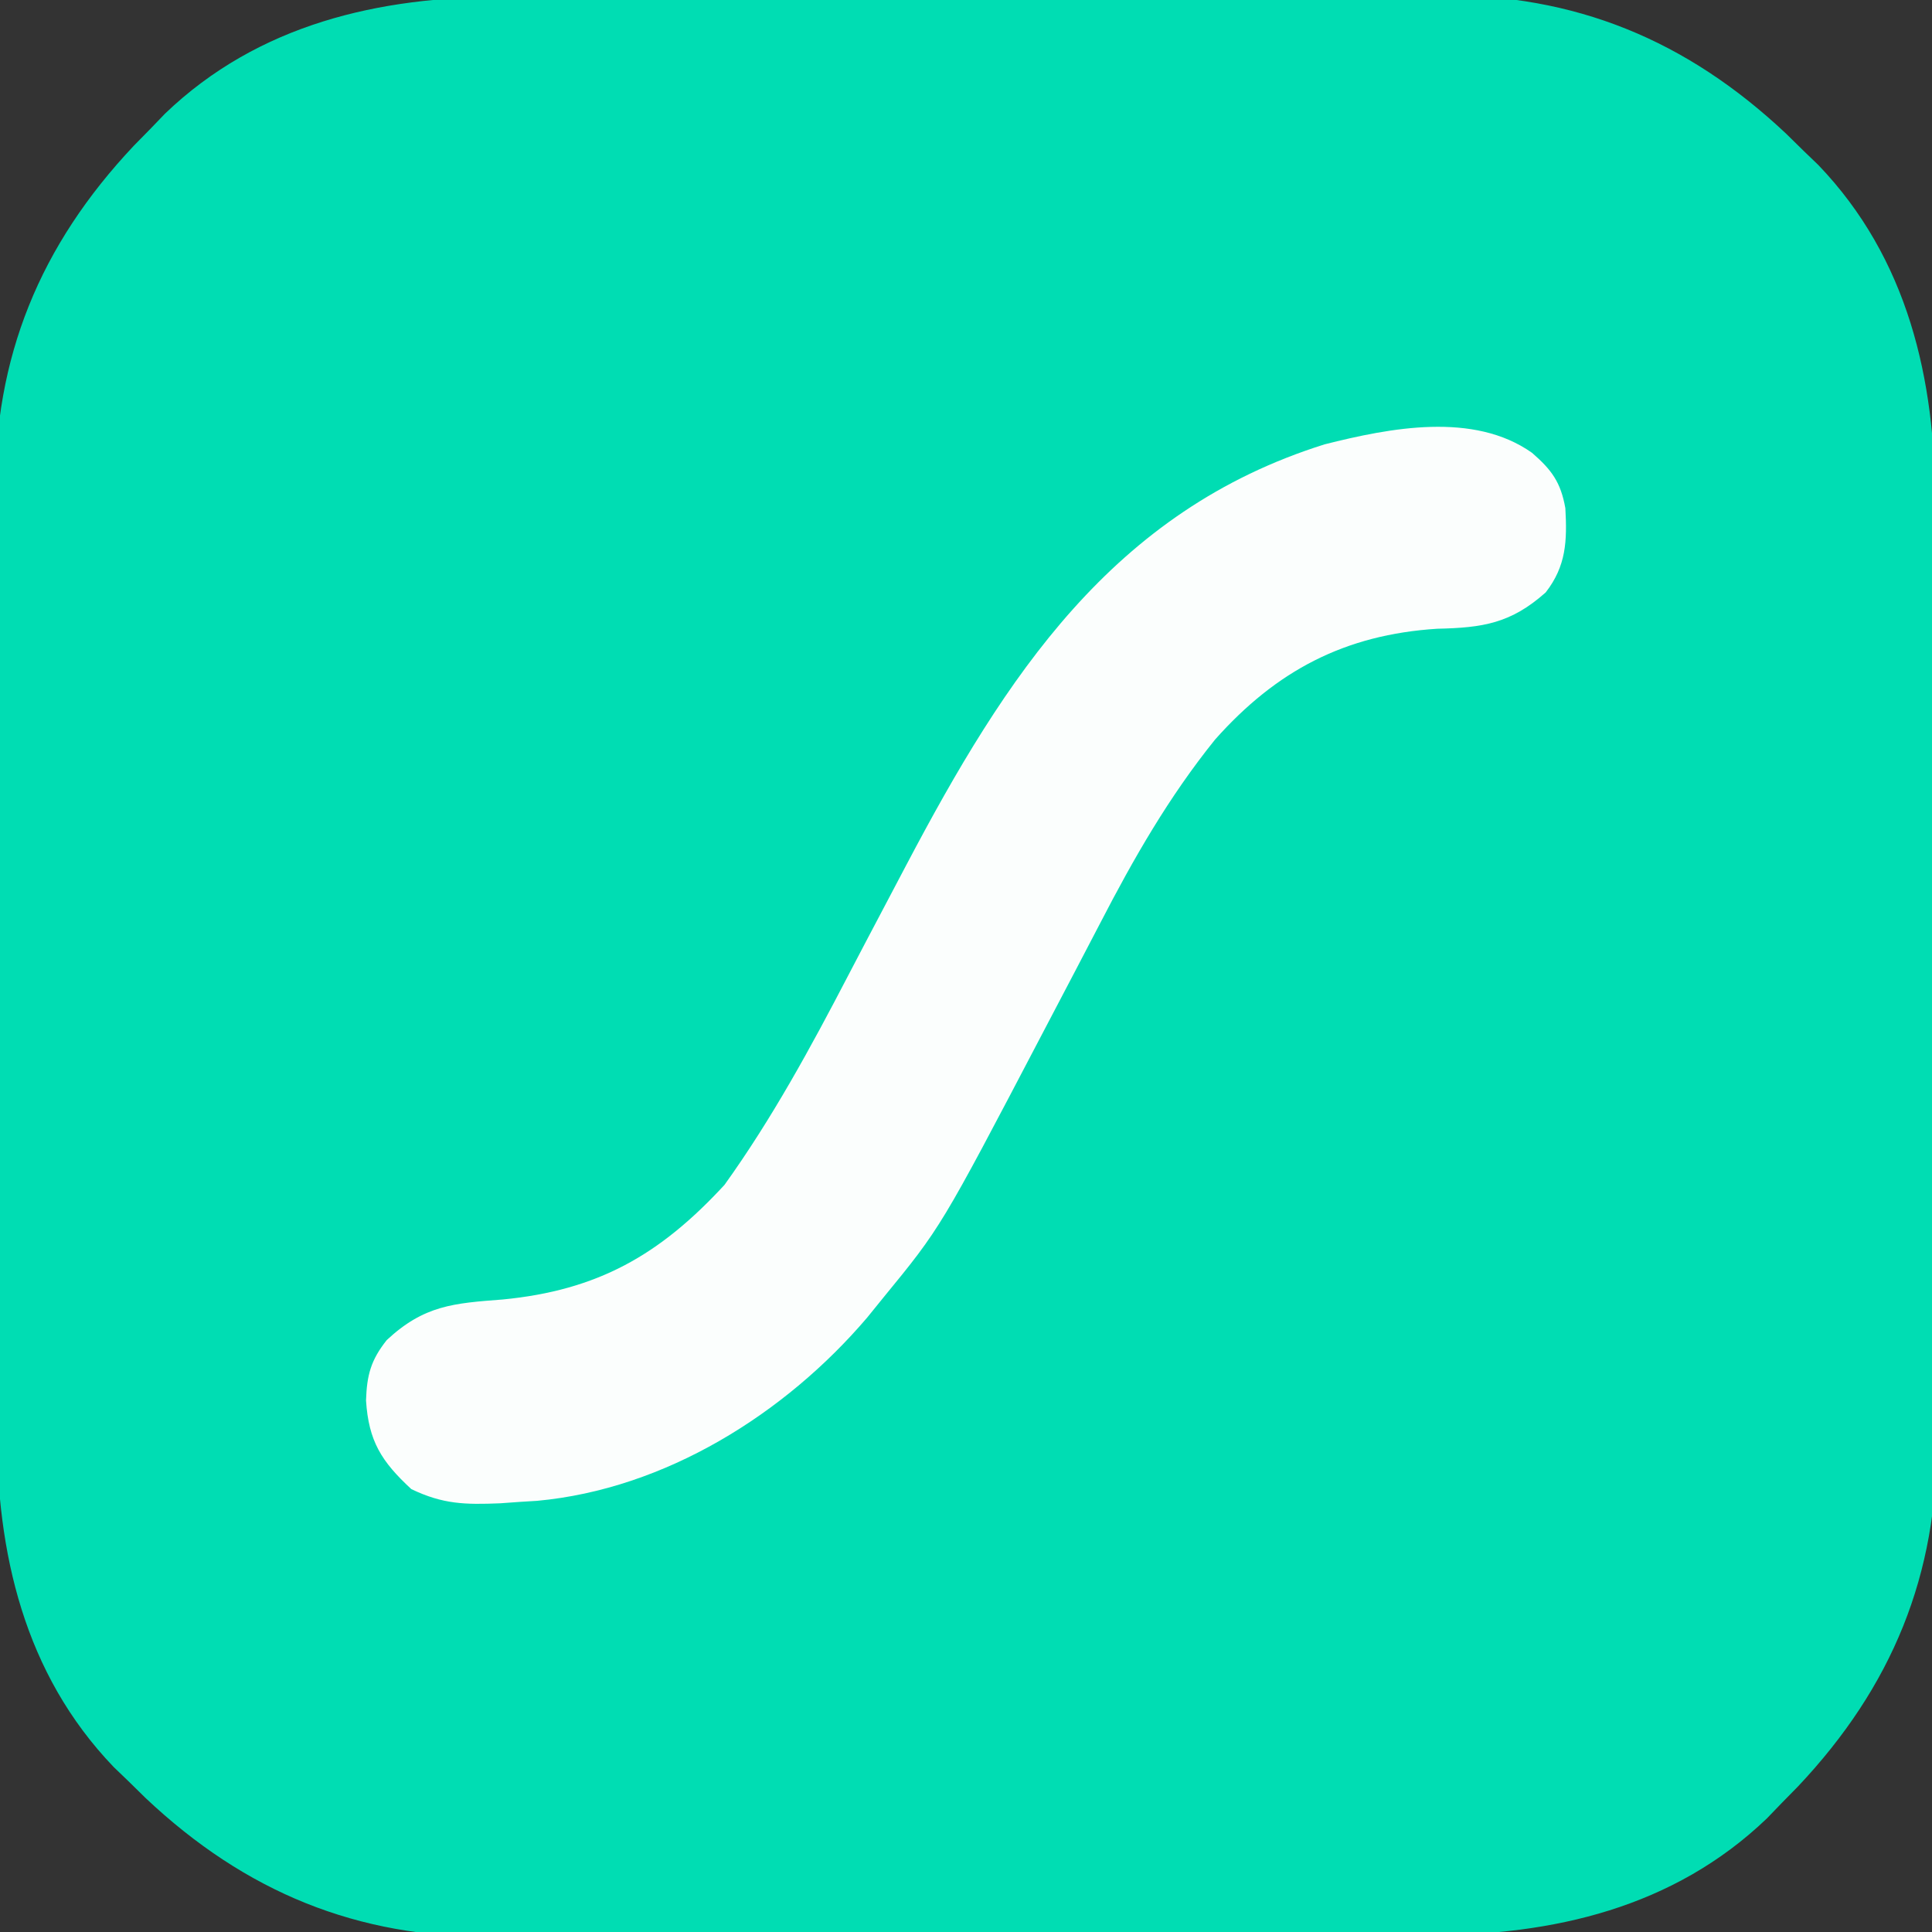 <?xml version="1.0" encoding="UTF-8"?>
<svg version="1.1" xmlns="http://www.w3.org/2000/svg" width="256" height="256">
<rect width="100%" height="100%" fill="#333333" stroke="none"/>
<path d="M0 0 C1.475 -0.007 2.949 -0.016 4.424 -0.026 C8.404 -0.048 12.383 -0.051 16.363 -0.049 C19.7 -0.049 23.037 -0.057 26.373 -0.066 C34.256 -0.085 42.139 -0.088 50.021 -0.081 C58.117 -0.074 66.213 -0.097 74.308 -0.134 C81.29 -0.165 88.271 -0.176 95.252 -0.173 C99.408 -0.17 103.564 -0.176 107.72 -0.2 C111.634 -0.223 115.548 -0.221 119.463 -0.2 C120.887 -0.197 122.311 -0.202 123.735 -0.216 C141.847 -0.388 156.653 5.729 169.837 18.15 C170.6 18.899 171.363 19.648 172.15 20.42 C172.789 21.035 173.428 21.65 174.087 22.283 C185.966 34.665 189.609 50.694 189.57 67.27 C189.577 68.745 189.586 70.22 189.595 71.694 C189.617 75.674 189.62 79.653 189.618 83.633 C189.618 86.97 189.627 90.307 189.635 93.644 C189.654 101.526 189.657 109.409 189.651 117.292 C189.644 125.388 189.667 133.483 189.704 141.578 C189.735 148.56 189.746 155.541 189.742 162.522 C189.74 166.678 189.745 170.834 189.77 174.99 C189.792 178.905 189.79 182.819 189.77 186.733 C189.767 188.157 189.772 189.581 189.786 191.005 C189.957 209.118 183.841 223.923 171.419 237.107 C170.67 237.871 169.921 238.634 169.15 239.42 C168.535 240.059 167.92 240.699 167.286 241.357 C154.904 253.236 138.875 256.879 122.299 256.84 C120.825 256.847 119.35 256.856 117.875 256.866 C113.896 256.888 109.916 256.891 105.936 256.889 C102.6 256.889 99.263 256.897 95.926 256.906 C88.043 256.925 80.161 256.928 72.278 256.921 C64.182 256.914 56.087 256.937 47.991 256.974 C41.01 257.005 34.029 257.016 27.047 257.012 C22.891 257.01 18.736 257.016 14.58 257.04 C10.665 257.063 6.751 257.06 2.836 257.04 C1.412 257.037 -0.012 257.042 -1.436 257.056 C-19.548 257.227 -34.354 251.111 -47.538 238.689 C-48.301 237.941 -49.064 237.192 -49.85 236.42 C-50.49 235.805 -51.129 235.19 -51.788 234.557 C-63.666 222.174 -67.31 206.146 -67.27 189.57 C-67.278 188.095 -67.286 186.62 -67.296 185.146 C-67.318 181.166 -67.321 177.186 -67.319 173.207 C-67.319 169.87 -67.328 166.533 -67.336 163.196 C-67.355 155.313 -67.358 147.431 -67.351 139.548 C-67.345 131.452 -67.368 123.357 -67.405 115.261 C-67.435 108.28 -67.447 101.299 -67.443 94.318 C-67.441 90.162 -67.446 86.006 -67.471 81.85 C-67.493 77.935 -67.491 74.021 -67.471 70.107 C-67.467 68.683 -67.472 67.258 -67.487 65.834 C-67.658 47.722 -61.542 32.917 -49.12 19.732 C-48.371 18.969 -47.622 18.206 -46.85 17.42 C-46.235 16.781 -45.621 16.141 -44.987 15.482 C-32.605 3.604 -16.576 -0.039 0 0 Z " fill="#00DDB3" transform="translate(66.85,-0.42)"/>
<path d="M0 0 C2.619 2.274 3.804 3.903 4.418 7.336 C4.659 11.676 4.539 14.988 1.812 18.5 C-2.799 22.599 -6.493 23.181 -12.562 23.312 C-24.792 24.092 -33.875 28.854 -42 38 C-48.129 45.607 -52.777 53.728 -57.241 62.365 C-58.337 64.484 -59.444 66.598 -60.554 68.71 C-62.031 71.518 -63.504 74.327 -64.975 77.138 C-78.336 102.647 -78.336 102.647 -86 112 C-86.695 112.857 -87.39 113.714 -88.105 114.598 C-98.948 127.321 -114.842 137.304 -131.828 138.867 C-132.545 138.911 -133.262 138.955 -134 139 C-134.902 139.064 -135.805 139.129 -136.734 139.195 C-141.332 139.382 -144.299 139.338 -148.5 137.312 C-152.46 133.649 -154.156 130.96 -154.5 125.562 C-154.388 122.189 -153.855 120.213 -151.75 117.562 C-146.802 112.952 -142.884 112.683 -136.375 112.188 C-123.824 110.969 -115.604 106.335 -107 97 C-100.695 88.215 -95.55 78.758 -90.57 69.181 C-89.102 66.359 -87.616 63.547 -86.132 60.733 C-85.055 58.693 -83.98 56.652 -82.906 54.611 C-69.772 29.7 -55.611 7.693 -27.473 -1.125 C-18.814 -3.307 -7.743 -5.477 0 0 Z " fill="#FBFEFD" transform="translate(203,60)"/>
<path d="M0 0 C3 1 3 1 3 1 Z " fill="#00DCB2" transform="translate(208,255)"/>
<path d="M0 0 C3 1 3 1 3 1 Z " fill="#00DDB2" transform="translate(45,255)"/>
<path d="" fill="#00DCB2" transform="translate(0,0)"/>
<path d="" fill="#00DCB2" transform="translate(0,0)"/>
<path d="" fill="#00DDB2" transform="translate(0,0)"/>
<path d="" fill="#00DCB2" transform="translate(0,0)"/>
<path d="M0 0 C3 1 3 1 3 1 Z " fill="#00DCB2" transform="translate(208,0)"/>
<path d="M0 0 C3 1 3 1 3 1 Z " fill="#00DCB2" transform="translate(45,0)"/>
<path d="M0 0 C2 1 2 1 2 1 Z " fill="#00DCB2" transform="translate(212,254)"/>
<path d="M0 0 C2 1 2 1 2 1 Z " fill="#00DDB3" transform="translate(42,254)"/>
<path d="M0 0 C2 1 2 1 2 1 Z " fill="#00DCB2" transform="translate(214,253)"/>
<path d="M0 0 C2 1 2 1 2 1 Z " fill="#00DCB2" transform="translate(40,253)"/>
<path d="M0 0 C2 1 2 1 2 1 Z " fill="#00DDB2" transform="translate(217,252)"/>
<path d="M0 0 C2 1 2 1 2 1 Z " fill="#00DCB2" transform="translate(37,252)"/>
<path d="M0 0 C2 1 2 1 2 1 Z " fill="#00DDB2" transform="translate(219,251)"/>
<path d="M0 0 C2 1 2 1 2 1 Z " fill="#00DCB2" transform="translate(35,251)"/>
<path d="M0 0 C2 1 2 1 2 1 Z " fill="#00DCB3" transform="translate(221,250)"/>
<path d="M0 0 C2 1 2 1 2 1 Z " fill="#00DCB2" transform="translate(33,250)"/>
<path d="M0 0 C2 1 2 1 2 1 Z " fill="#00DDB2" transform="translate(226,247)"/>
<path d="M0 0 C2 1 2 1 2 1 Z " fill="#00DCB2" transform="translate(28,247)"/>
<path d="M0 0 C2 1 2 1 2 1 Z " fill="#00DCB3" transform="translate(236,239)"/>
<path d="M0 0 C2 1 2 1 2 1 Z " fill="#00DDB2" transform="translate(18,239)"/>
<path d="" fill="#00DCB3" transform="translate(0,0)"/>
<path d="" fill="#00DCB2" transform="translate(0,0)"/>
<path d="" fill="#00DCB2" transform="translate(0,0)"/>
<path d="" fill="#00DCB2" transform="translate(0,0)"/>
<path d="" fill="#00DCB2" transform="translate(0,0)"/>
<path d="" fill="#00DCB3" transform="translate(0,0)"/>
<path d="" fill="#00DDB2" transform="translate(0,0)"/>
<path d="" fill="#00DCB2" transform="translate(0,0)"/>
<path d="" fill="#00DCB2" transform="translate(0,0)"/>
<path d="" fill="#00DDB2" transform="translate(0,0)"/>
<path d="" fill="#00DDB2" transform="translate(0,0)"/>
<path d="" fill="#00DCB3" transform="translate(0,0)"/>
<path d="" fill="#00DCB3" transform="translate(0,0)"/>
<path d="" fill="#00DCB2" transform="translate(0,0)"/>
<path d="" fill="#00DDB3" transform="translate(0,0)"/>
<path d="" fill="#00DDB2" transform="translate(0,0)"/>
<path d="" fill="#00DDB2" transform="translate(0,0)"/>
<path d="" fill="#00DCB2" transform="translate(0,0)"/>
<path d="" fill="#00DCB2" transform="translate(0,0)"/>
<path d="" fill="#00DDB3" transform="translate(0,0)"/>
<path d="" fill="#00DCB2" transform="translate(0,0)"/>
<path d="" fill="#00DDB2" transform="translate(0,0)"/>
<path d="" fill="#00DCB2" transform="translate(0,0)"/>
<path d="" fill="#00DCB2" transform="translate(0,0)"/>
<path d="" fill="#00DCB3" transform="translate(0,0)"/>
<path d="" fill="#00DCB2" transform="translate(0,0)"/>
<path d="" fill="#00DCB2" transform="translate(0,0)"/>
<path d="" fill="#00DCB2" transform="translate(0,0)"/>
<path d="M0 0 C2 1 2 1 2 1 Z " fill="#00DCB2" transform="translate(236,16)"/>
<path d="M0 0 C2 1 2 1 2 1 Z " fill="#00DCB2" transform="translate(18,16)"/>
<path d="M0 0 C2 1 2 1 2 1 Z " fill="#00DCB2" transform="translate(226,8)"/>
<path d="M0 0 C2 1 2 1 2 1 Z " fill="#00DCB2" transform="translate(28,8)"/>
<path d="M0 0 C2 1 2 1 2 1 Z " fill="#00DCB2" transform="translate(221,5)"/>
<path d="M0 0 C2 1 2 1 2 1 Z " fill="#00DCB2" transform="translate(33,5)"/>
<path d="M0 0 C2 1 2 1 2 1 Z " fill="#00DCB2" transform="translate(219,4)"/>
<path d="M0 0 C2 1 2 1 2 1 Z " fill="#00DDB2" transform="translate(35,4)"/>
<path d="M0 0 C2 1 2 1 2 1 Z " fill="#00DCB2" transform="translate(217,3)"/>
<path d="M0 0 C2 1 2 1 2 1 Z " fill="#00DCB2" transform="translate(37,3)"/>
<path d="M0 0 C2 1 2 1 2 1 Z " fill="#00DCB3" transform="translate(214,2)"/>
<path d="M0 0 C2 1 2 1 2 1 Z " fill="#00DDB3" transform="translate(40,2)"/>
<path d="M0 0 C2 1 2 1 2 1 Z " fill="#00DDB2" transform="translate(212,1)"/>
<path d="M0 0 C2 1 2 1 2 1 Z " fill="#00DCB2" transform="translate(42,1)"/>
<path d="" fill="#00DDB2" transform="translate(0,0)"/>
<path d="" fill="#00DDB2" transform="translate(0,0)"/>
<path d="" fill="#00DDB3" transform="translate(0,0)"/>
<path d="" fill="#00DCB3" transform="translate(0,0)"/>
<path d="" fill="#00DDB2" transform="translate(0,0)"/>
<path d="" fill="#00DDB2" transform="translate(0,0)"/>
<path d="" fill="#00DDB2" transform="translate(0,0)"/>
<path d="" fill="#00DCB3" transform="translate(0,0)"/>
<path d="" fill="#00DDB3" transform="translate(0,0)"/>
<path d="" fill="#00DCB2" transform="translate(0,0)"/>
<path d="" fill="#00DDB2" transform="translate(0,0)"/>
<path d="" fill="#00DDB2" transform="translate(0,0)"/>
<path d="" fill="#00DCB3" transform="translate(0,0)"/>
<path d="" fill="#00DCB3" transform="translate(0,0)"/>
<path d="" fill="#00DCB2" transform="translate(0,0)"/>
<path d="" fill="#00DDB2" transform="translate(0,0)"/>
<path d="" fill="#00DCB2" transform="translate(0,0)"/>
<path d="" fill="#00DDB2" transform="translate(0,0)"/>
<path d="" fill="#00DDB2" transform="translate(0,0)"/>
<path d="" fill="#00DDB2" transform="translate(0,0)"/>
<path d="" fill="#00DCB2" transform="translate(0,0)"/>
<path d="" fill="#00DDB2" transform="translate(0,0)"/>
<path d="" fill="#00DDB2" transform="translate(0,0)"/>
<path d="" fill="#00DDB3" transform="translate(0,0)"/>
<path d="" fill="#00DCB3" transform="translate(0,0)"/>
<path d="" fill="#00DDB2" transform="translate(0,0)"/>
<path d="" fill="#00DDB2" transform="translate(0,0)"/>
<path d="" fill="#00DDB3" transform="translate(0,0)"/>
<path d="" fill="#00DCB3" transform="translate(0,0)"/>
<path d="" fill="#00DCB3" transform="translate(0,0)"/>
<path d="" fill="#00DDB3" transform="translate(0,0)"/>
<path d="" fill="#00DCB3" transform="translate(0,0)"/>
<path d="" fill="#00DDB2" transform="translate(0,0)"/>
<path d="" fill="#00DCB2" transform="translate(0,0)"/>
<path d="" fill="#00DCB2" transform="translate(0,0)"/>
<path d="" fill="#00DCB3" transform="translate(0,0)"/>
<path d="" fill="#00DDB3" transform="translate(0,0)"/>
<path d="" fill="#00DDB3" transform="translate(0,0)"/>
<path d="" fill="#00DDB2" transform="translate(0,0)"/>
<path d="" fill="#00DCB2" transform="translate(0,0)"/>
<path d="" fill="#00DCB3" transform="translate(0,0)"/>
<path d="" fill="#00DDB3" transform="translate(0,0)"/>
<path d="" fill="#00DDB2" transform="translate(0,0)"/>
<path d="" fill="#00DCB2" transform="translate(0,0)"/>
<path d="" fill="#00DCB2" transform="translate(0,0)"/>
<path d="" fill="#00DDB2" transform="translate(0,0)"/>
<path d="" fill="#00DCB2" transform="translate(0,0)"/>
<path d="" fill="#00DCB2" transform="translate(0,0)"/>
<path d="" fill="#00DDB2" transform="translate(0,0)"/>
<path d="" fill="#00DCB2" transform="translate(0,0)"/>
<path d="" fill="#00DDB2" transform="translate(0,0)"/>
<path d="" fill="#00DDB2" transform="translate(0,0)"/>
<path d="" fill="#00DCB3" transform="translate(0,0)"/>
<path d="" fill="#00DCB3" transform="translate(0,0)"/>
<path d="" fill="#00DCB3" transform="translate(0,0)"/>
<path d="" fill="#00DCB3" transform="translate(0,0)"/>
<path d="" fill="#00DCB2" transform="translate(0,0)"/>
<path d="" fill="#00DDB2" transform="translate(0,0)"/>
<path d="" fill="#00DCB3" transform="translate(0,0)"/>
<path d="" fill="#00DCB2" transform="translate(0,0)"/>
<path d="" fill="#00DCB3" transform="translate(0,0)"/>
<path d="" fill="#00DCB2" transform="translate(0,0)"/>
<path d="" fill="#00DDB2" transform="translate(0,0)"/>
<path d="" fill="#00DDB3" transform="translate(0,0)"/>
<path d="" fill="#00DDB3" transform="translate(0,0)"/>
<path d="" fill="#00DDB2" transform="translate(0,0)"/>
<path d="" fill="#00DDB3" transform="translate(0,0)"/>
<path d="" fill="#00DDB2" transform="translate(0,0)"/>
<path d="" fill="#00DCB3" transform="translate(0,0)"/>
<path d="" fill="#00DCB2" transform="translate(0,0)"/>
<path d="" fill="#00DCB2" transform="translate(0,0)"/>
<path d="" fill="#00DDB2" transform="translate(0,0)"/>
<path d="" fill="#00DDB2" transform="translate(0,0)"/>
<path d="" fill="#00DCB2" transform="translate(0,0)"/>
<path d="" fill="#00DCB2" transform="translate(0,0)"/>
<path d="" fill="#00DDB2" transform="translate(0,0)"/>
</svg>
